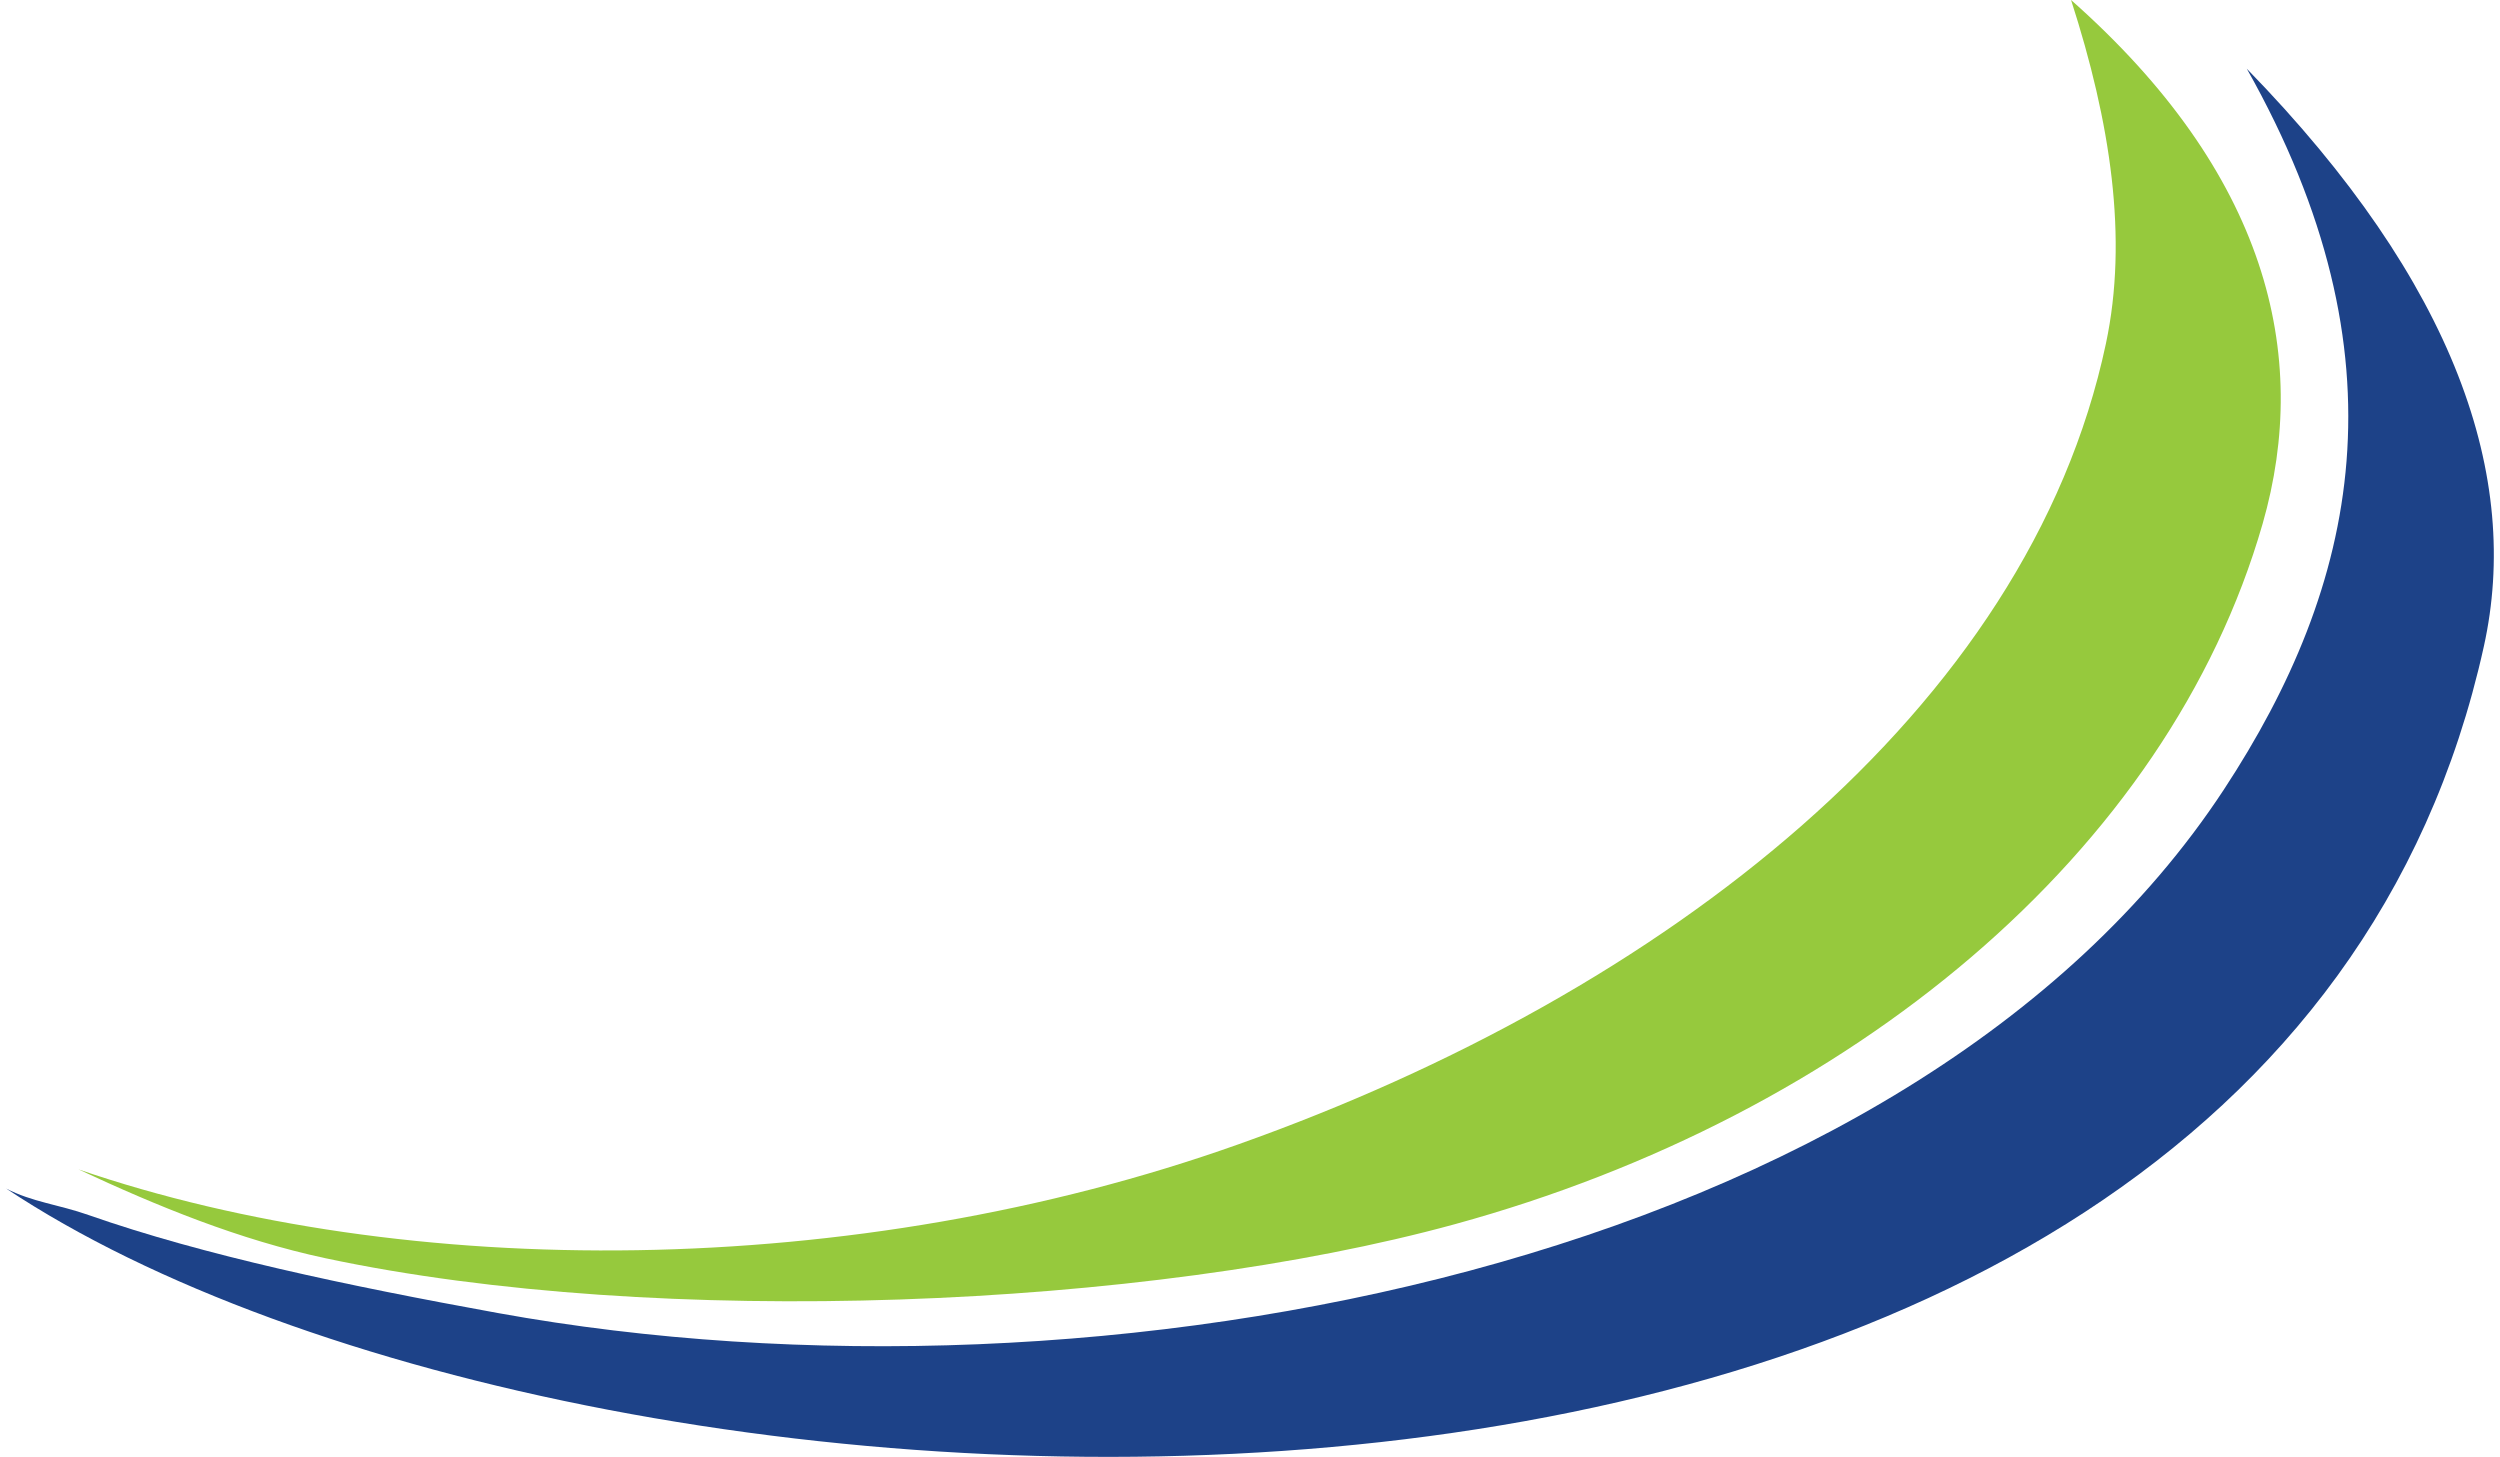 <svg xmlns="http://www.w3.org/2000/svg" xmlns:xlink="http://www.w3.org/1999/xlink" xmlns:xodm="http://www.corel.com/coreldraw/odm/2003" xml:space="preserve" width="139px" height="81px" style="shape-rendering:geometricPrecision; text-rendering:geometricPrecision; image-rendering:optimizeQuality; fill-rule:evenodd; clip-rule:evenodd" viewBox="0 0 17.923 10.496"> <defs>  <style type="text/css">   <![CDATA[    .fil1 {fill:#1D4288}    .fil0 {fill:#96C93D}   ]]>  </style> </defs> <g id="Layer_x0020_1">    <path class="fil0" d="M0.521 8.425c0.569,0.266 1.158,0.507 1.779,0.64 2.404,0.512 5.92,0.363 8.137,-0.245 2.852,-0.782 5.138,-2.674 5.82,-5.046 0.352,-1.226 0.026,-2.53 -1.38,-3.774 0.285,0.882 0.412,1.718 0.251,2.476 -0.561,2.644 -3.186,4.68 -6.249,5.768 -2.769,0.985 -5.999,0.99 -8.358,0.181z"></path>  <path class="fil1" d="M0 8.563c4.206,2.798 16.245,3.376 17.851,-3.906 0.268,-1.212 -0.194,-2.609 -1.708,-4.162 1.173,2.079 0.799,3.726 -0.166,5.195 -2.251,3.427 -8.092,4.557 -12.434,3.77 -1.09,-0.198 -2.118,-0.415 -2.949,-0.706 -0.215,-0.076 -0.405,-0.093 -0.594,-0.191z"></path> </g></svg>